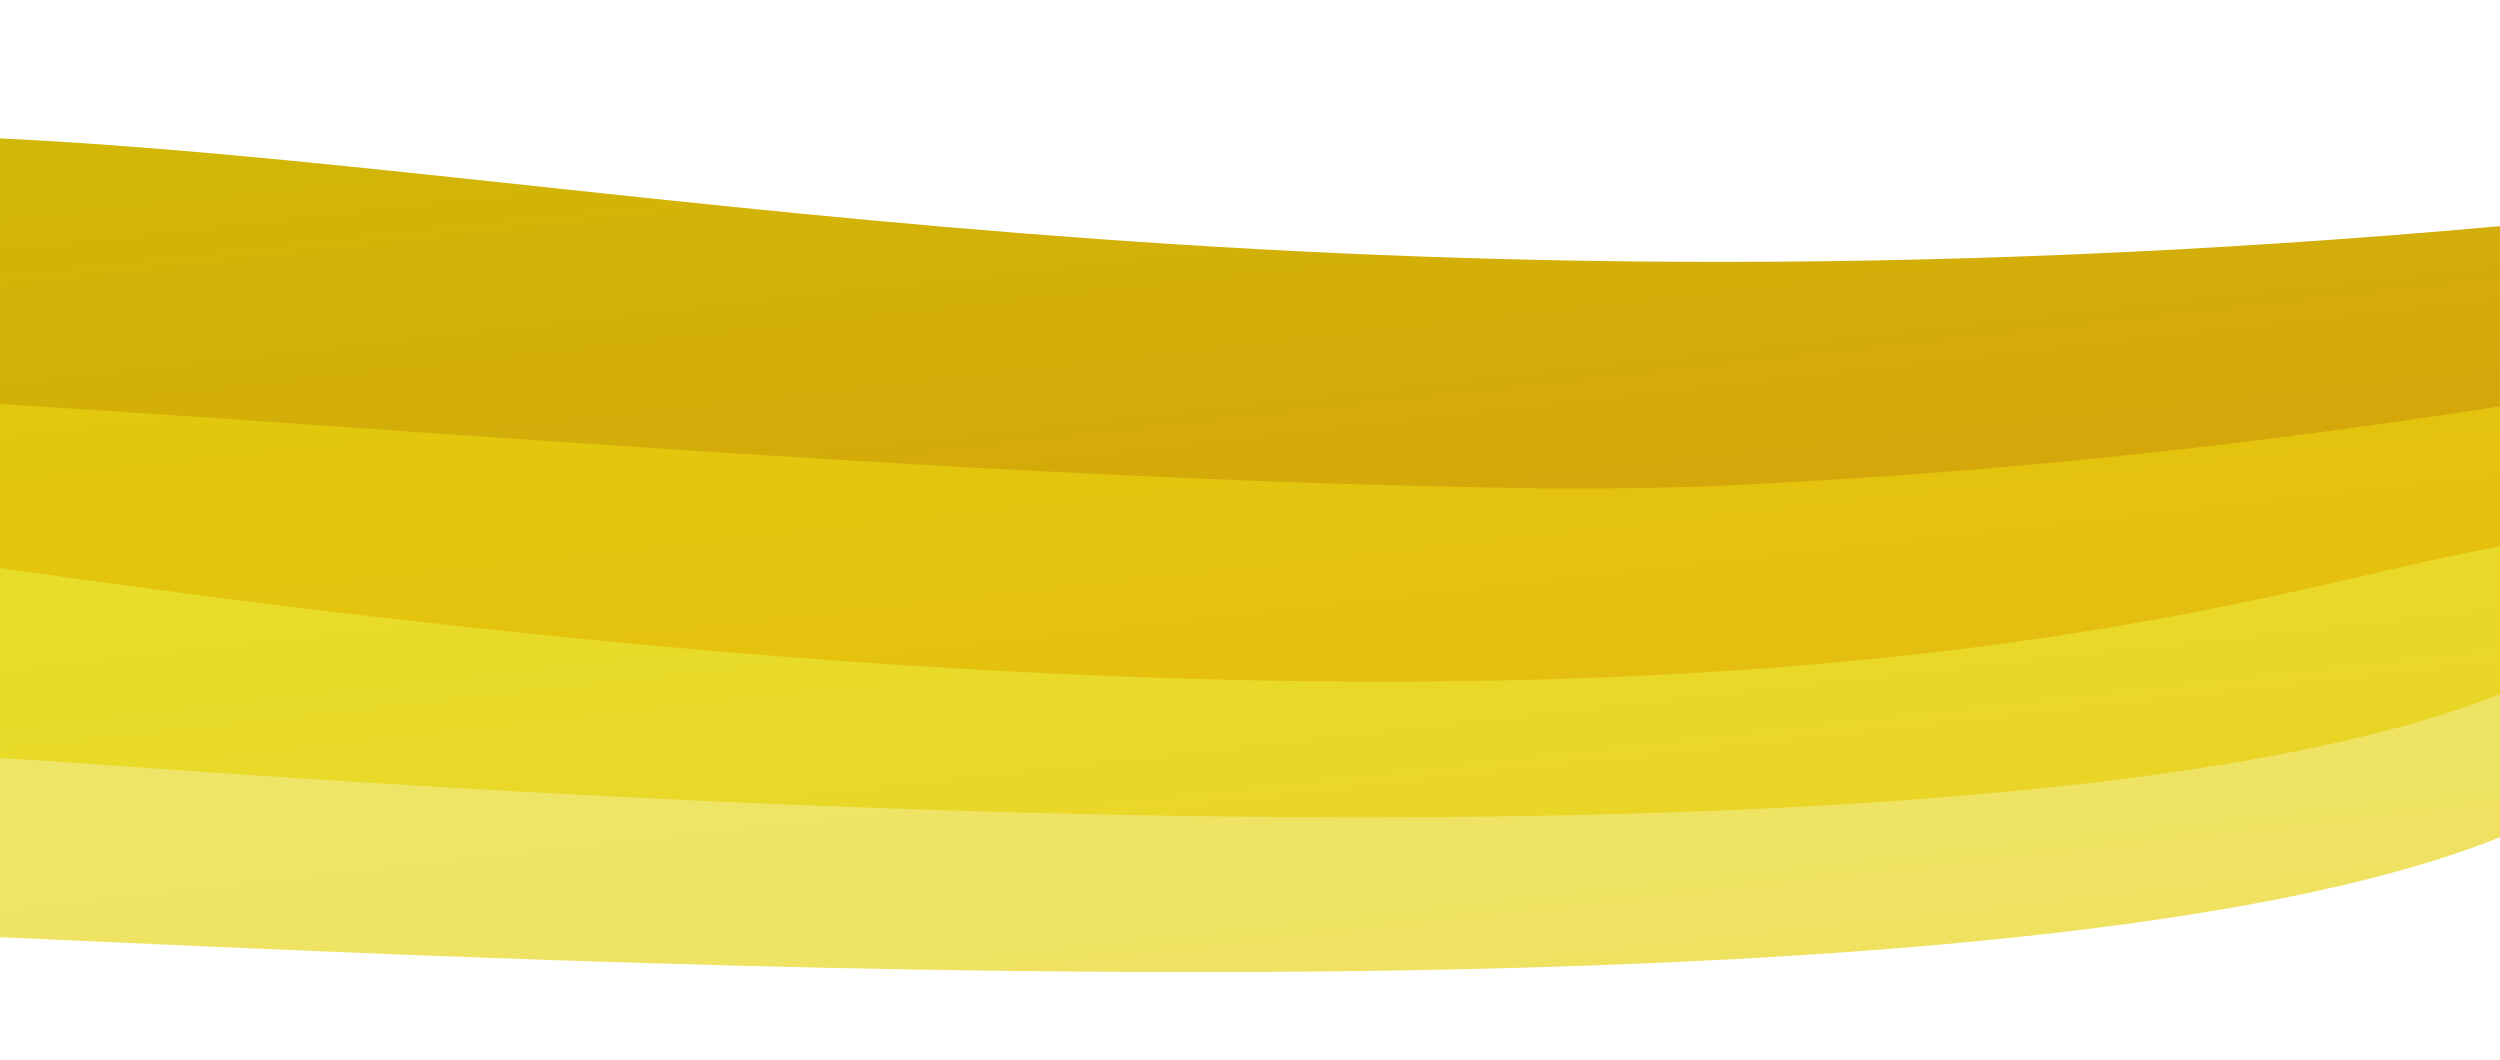 <?xml version="1.0" encoding="utf-8"?>
<!-- Generator: Adobe Illustrator 27.9.0, SVG Export Plug-In . SVG Version: 6.00 Build 0)  -->
<svg version="1.1" id="Capa_1" xmlns="http://www.w3.org/2000/svg" xmlns:xlink="http://www.w3.org/1999/xlink" x="0px" y="0px"
	 viewBox="0 0 430 182.3" style="enable-background:new 0 0 430 182.3;" xml:space="preserve">
<style type="text/css">
	.st0{display:none;}
	.st1{display:inline;}
	.st2{fill:#EFA869;}
	.st3{fill:url(#SVGID_1_);}
	.st4{fill-rule:evenodd;clip-rule:evenodd;fill:#C47E40;}
	.st5{fill-rule:evenodd;clip-rule:evenodd;fill:url(#SVGID_00000165199682719029362560000001654265673545265822_);}
	.st6{fill-rule:evenodd;clip-rule:evenodd;fill:#AD682C;}
	.st7{fill-rule:evenodd;clip-rule:evenodd;fill:url(#SVGID_00000052061645430595860830000004053737360441953966_);}
	.st8{fill-rule:evenodd;clip-rule:evenodd;fill:url(#SVGID_00000104701411977790681020000005477689599519750319_);}
	.st9{fill-rule:evenodd;clip-rule:evenodd;fill:url(#SVGID_00000164506225182279962920000018067926487072486313_);}
	.st10{fill:url(#SVGID_00000036949867626270726860000017674147137796842941_);}
	.st11{fill:url(#SVGID_00000021840587264906638660000015512177413552143233_);}
	.st12{fill:url(#SVGID_00000026850063085440121070000012436400756572797084_);}
	.st13{fill:url(#SVGID_00000051349445707819646150000007897481570508300203_);}
</style>
<g id="Capa_2_00000127725182529609089650000018186135396116616121_" class="st0">
	<g class="st1">
		<path class="st2" d="M-958,2327.1c-90.7-38.1-175.2-85.6-262.2-129.3c-56.3-28-114.1-53-175.1-68.7
			c-92.6-24.3-189.4-25.8-284.5-16.7c94.9-24,194.2-34.4,291.9-20.7c65.6,8.9,129.5,28.3,191.4,51.5
			c75.5,28.3,148.8,60.3,224.6,86.8c73.9,26.1,65.6,78.2,142.1,93.6c211,42.3,498.4,24.2,726.4,2.5
			c376.1-52.1,696.8-154.2,822.5-549.1c4.5-13.8,8.8-27.7,12.7-41.7c0,0,36.5-147.3,21-295.2c-1.6-14.4-3.7-28.9-6-43.2
			c-2.5-15.6-5.8-32.2-10.3-46.9c-5-15.3-10.9-30.5-17.8-45.1c-48.9-108.3-148.2-160.6-261.2-180.8c-95.7-18.7-193.5-19.2-289,1
			c-75.7,15-149.3,41.2-226.7,48.9c-215.1,21-548.6,21.2-694.8-163.7c-59.4-75.5-73.5-171-60.5-264.2c4-29.4,11.2-59,21.7-86.8
			c26.2-69.5,73.5-125.1,136.9-163.4c178.1-106.3,446.3-79,644.8-52.9c79.1,10.3,174.2,27.4,253.3,38.5
			c82.7,12.8,167,15.5,249.7,0.7c66.2-11.3,131-32.3,191.3-62c26.5-13.1,52.3-27.9,76.6-44.9c3.4-2.4,6.9-4.9,10.1-7.5l4.2,4.8
			c-12.7,11.8-26.4,22.3-40.5,32.4C606.5,495.4,446,536.6,289.9,525.4c-169.7-15.3-338-47.3-508.2-52.9
			c-83.2-3-167.2-1.2-249.2,14.1C-644.3,519.3-755.6,614-760,801.7c-2,71.4,17.3,139.1,65.9,192.7c138,150.3,440.8,162,633.6,150.5
			c50.8-2.4,99.7-12.6,149.7-23.7c50.1-11.2,101.2-21.8,152.6-26.8c68.8-7.1,138.5-4.4,206.9,5.5c34.5,4.8,68.7,11.8,102,22.5
			c110.1,34.7,184.5,106,225.9,213.9c10.6,30,15.9,60.2,21.3,91.2l27.7,247.4l-37.7,918.7l-1584,43.4L-958,2327.1L-958,2327.1z"/>
		
			<linearGradient id="SVGID_1_" gradientUnits="userSpaceOnUse" x1="-468.197" y1="586.619" x2="-406.909" y2="2811.198" gradientTransform="matrix(1 0 0 1 0 -184.681)">
			<stop  offset="0" style="stop-color:#ECEC77"/>
			<stop  offset="0.25" style="stop-color:#F9C11C"/>
			<stop  offset="0.5" style="stop-color:#F46853"/>
			<stop  offset="0.75" style="stop-color:#F294BE"/>
			<stop  offset="1" style="stop-color:#8278BF"/>
		</linearGradient>
		<path class="st3" d="M-958,2327.1c-90.7-38.1-175.2-85.6-262.2-129.3c-56.3-28-114.1-53-175.1-68.7
			c-92.6-24.3-189.4-25.8-284.5-16.7c94.9-24,194.2-34.4,291.9-20.7c65.6,8.9,129.5,28.3,191.4,51.5
			c75.5,28.3,148.8,60.3,224.6,86.8c73.9,26.1,65.6,78.2,142.1,93.6c211,42.3,498.4,24.2,726.4,2.5
			c376.1-52.1,696.8-154.2,822.5-549.1c4.5-13.8,8.8-27.7,12.7-41.7c0,0,36.5-147.3,21-295.2c-1.6-14.4-3.7-28.9-6-43.2
			c-2.5-15.6-5.8-32.2-10.3-46.9c-5-15.3-10.9-30.5-17.8-45.1c-48.9-108.3-148.2-160.6-261.2-180.8c-95.7-18.7-193.5-19.2-289,1
			c-75.7,15-149.3,41.2-226.7,48.9c-215.1,21-548.6,21.2-694.8-163.7c-59.4-75.5-73.5-171-60.5-264.2c4-29.4,11.2-59,21.7-86.8
			c26.2-69.5,73.5-125.1,136.9-163.4c178.1-106.3,446.3-79,644.8-52.9c79.1,10.3,174.2,27.4,253.3,38.5
			c82.7,12.8,167,15.5,249.7,0.7c66.2-11.3,131-32.3,191.3-62c26.5-13.1,52.3-27.9,76.6-44.9c3.4-2.4,6.9-4.9,10.1-7.5l4.2,4.8
			c-12.7,11.8-26.4,22.3-40.5,32.4C606.5,495.4,446,536.6,289.9,525.4c-169.7-15.3-338-47.3-508.2-52.9
			c-83.2-3-167.2-1.2-249.2,14.1C-644.3,519.3-755.6,614-760,801.7c-2,71.4,17.3,139.1,65.9,192.7c138,150.3,440.8,162,633.6,150.5
			c50.8-2.4,99.7-12.6,149.7-23.7c50.1-11.2,101.2-21.8,152.6-26.8c68.8-7.1,138.5-4.4,206.9,5.5c34.5,4.8,68.7,11.8,102,22.5
			c110.1,34.7,184.5,106,225.9,213.9c10.6,30,15.9,60.2,21.3,91.2l27.7,247.4l-37.7,918.7l-1584,43.4L-958,2327.1L-958,2327.1z"/>
		<path class="st4" d="M255.4,1111.5c58.2-3.3,116.6-1.2,174.5,5.2l0,0c267.9,30.8,369.8,235.4,339.5,525.3
			c-1.6,39.8-7.2,79.5-16.7,118.2l12.7,24.3c-13.2,232.6-99.6,528.1-1558.3,705.3l-3.8-138.6c-76.7-7.7-150.3-20.1-216.9-39.2
			c-58.7-16.1-108.5-64.1-158.2-112.1c-50.5-48.7-101-97.4-160.6-112.4c-35.6-8.6-71.8-14.8-108.2-18.4c-16.1-1.6-33.6-2.8-49.8-3.5
			c-63.2-2.8-126.7,0.6-190.5,6.3c95.2-24.2,194.4-40.4,293.4-36.4c38.5,1.5,77.2,6.1,115.1,12.9c42.4,7.5,89.3,19.1,131.5,29.5
			l2.2,0.6c43.2,10.7,86.8,21.3,130.3,30.4c275.1,57.6,557.8,54,837.5,39.6l11.1-0.6l5.6-0.3c8.2-1.2,18.8-2.8,26.9-4.1
			c388.4-59.4,695.1-192.3,827.1-573.7c26.3-82.7,23.4-177.8-14.7-256.3c-43.1-90.7-131.2-147.2-227.5-168.1
			c-12.2-2.7-24.5-4.9-36.9-6.7c-54.3-7.4-109.4-10.7-164.1-7.9c-33.7,1.7-67.2,5.8-100.4,12.1c-32.4,6-64.4,14.4-96.4,22.9
			c-34.3,9.1-68.6,18.1-103.5,24.2c-12.7,2.2-26,4.1-38.9,5.6c-21.5,2.2-43.1,3.3-64.7,4.4c-205.7,7.9-496.4-10-645.3-169.2
			c-65.8-70.9-90.2-163.3-81.1-258.4c14.3-169.2,97.4-295.6,260.2-354c58.6-21.1,120.5-31.6,182.4-36.3
			c172.9-12.1,345.1,16.2,514.8,46c15.6,2.7,31.1,5.5,46.7,8.3c51.2,9.2,102.4,18.5,154.1,24.6c162.2,19,332.3-7.5,476-86.9
			c3.6-2.1,7.3-4.3,10.8-6.5l3.8,5.2c-27.6,20.9-57.9,37.7-88.9,52.8c-125.3,60.3-267,83.8-405.3,73.3
			c-71.5-7.4-143.1-18.2-214.7-28.9c-180.1-27-360.6-54.1-542.1-28.9c-40.4,6-80.2,15.2-118.4,29.4
			c-151.7,56.1-216.4,174-223.2,330.9c-4.6,131.2,66.5,220.6,180.3,277.5c160.7,79.8,386.7,97.4,564.9,87.8
			c42.1-3,83.3-11.6,124.4-21.1C118.5,1129.6,186.7,1115.1,255.4,1111.5z"/>
		
			<linearGradient id="SVGID_00000046339517043765137720000008949411070078829735_" gradientUnits="userSpaceOnUse" x1="-476.043" y1="566.988" x2="-418.265" y2="2664.159" gradientTransform="matrix(1 0 0 1 0 -184.681)">
			<stop  offset="0" style="stop-color:#E6E62B"/>
			<stop  offset="0.25" style="stop-color:#F99E1B"/>
			<stop  offset="0.5" style="stop-color:#EE303B"/>
			<stop  offset="0.75" style="stop-color:#F066A4"/>
			<stop  offset="1" style="stop-color:#624CBF"/>
		</linearGradient>
		<path style="fill-rule:evenodd;clip-rule:evenodd;fill:url(#SVGID_00000046339517043765137720000008949411070078829735_);" d="
			M255.4,1111.5c58.2-3.3,116.6-1.2,174.5,5.2l0,0c267.9,30.8,369.8,235.4,339.5,525.3c-1.6,39.8-7.2,79.5-16.7,118.2l12.7,24.3
			c-13.2,232.6-99.6,528.1-1558.3,705.3l-3.8-138.6c-76.7-7.7-150.3-20.1-216.9-39.2c-58.7-16.1-108.5-64.1-158.2-112.1
			c-50.5-48.7-101-97.4-160.6-112.4c-35.6-8.6-71.8-14.8-108.2-18.4c-16.1-1.6-33.6-2.8-49.8-3.5c-63.2-2.8-126.7,0.6-190.5,6.3
			c95.2-24.2,194.4-40.4,293.4-36.4c38.5,1.5,77.2,6.1,115.1,12.9c42.4,7.5,89.3,19.1,131.5,29.5l2.2,0.6
			c43.2,10.7,86.8,21.3,130.3,30.4c275.1,57.6,557.8,54,837.5,39.6l11.1-0.6l5.6-0.3c8.2-1.2,18.8-2.8,26.9-4.1
			c388.4-59.4,695.1-192.3,827.1-573.7c26.3-82.7,23.4-177.8-14.7-256.3c-43.1-90.7-131.2-147.2-227.5-168.1
			c-12.2-2.7-24.5-4.9-36.9-6.7c-54.3-7.4-109.4-10.7-164.1-7.9c-33.7,1.7-67.2,5.8-100.4,12.1c-32.4,6-64.4,14.4-96.4,22.9
			c-34.3,9.1-68.6,18.1-103.5,24.2c-12.7,2.2-26,4.1-38.9,5.6c-21.5,2.2-43.1,3.3-64.7,4.4c-205.7,7.9-496.4-10-645.3-169.2
			c-65.8-70.9-90.2-163.3-81.1-258.4c14.3-169.2,97.4-295.6,260.2-354c58.6-21.1,120.5-31.6,182.4-36.3
			c172.9-12.1,345.1,16.2,514.8,46c15.6,2.7,31.1,5.5,46.7,8.3c51.2,9.2,102.4,18.5,154.1,24.6c162.2,19,332.3-7.5,476-86.9
			c3.6-2.1,7.3-4.3,10.8-6.5l3.8,5.2c-27.6,20.9-57.9,37.7-88.9,52.8c-125.3,60.3-267,83.8-405.3,73.3
			c-71.5-7.4-143.1-18.2-214.7-28.9c-180.1-27-360.6-54.1-542.1-28.9c-40.4,6-80.2,15.2-118.4,29.4
			c-151.7,56.1-216.4,174-223.2,330.9c-4.6,131.2,66.5,220.6,180.3,277.5c160.7,79.8,386.7,97.4,564.9,87.8
			c42.1-3,83.3-11.6,124.4-21.1C118.5,1129.6,186.7,1115.1,255.4,1111.5z"/>
		<path class="st6" d="M-37.2,413.8C-202.6,388-374.1,366-539.4,401l0,0c-190.9,42-292.3,162.6-320,354c-8.1,53-8.1,108,7.7,159.5
			c77.4,247.7,471.1,278.1,690.7,274.7c33.9-0.8,67.8-2.2,101.5-5.4c33.4-3.4,66.7-10.1,100.2-17.4c84-19.5,169.8-36.8,256.5-37.7
			c39.1-0.8,78.1,0.8,117,4.1c11.6,1,27.5,2.6,39.2,4.5c151.6,22.8,265.1,133.8,281.7,288.1c4.8,44.8,5.1,99.2,0.1,152
			c0.7,31.2-2.6,62.7-9.2,93.9c-9,128.6-40.9,271.3-318.9,402.2c-71,39.3-148.4,67.9-227.8,86.3c-221.8,68.9-534.5,132.3-976.3,186
			l-3.5-127.4c-175.7-1.6-273.5-11.6-314.9-18.8c-40.1-6.9-74.9-37.6-109.5-68.1c-37.2-32.8-74.2-65.4-117.6-68.5
			c-84.2-6.3-169.2-3.9-253.5,2.1c-28.3,2-56.7,4.4-85.1,6.9c22.9-5.8,47.2-14.2,71.9-22.6c34.7-11.9,70.1-24.1,103.2-29.7
			c49.6-8.5,99.9-14.8,150.1-17.8c36.1-2.3,72.4-2.8,108.6-2.1c57.2,1.2,114.5,5.3,171.6,9.3c28.4,2,56.8,4,85,5.7
			c84.5,5.2,168.6,8.4,253.2,9.4c47.2,0.6,94.1,1.4,140.7,2.3c151.5,2.9,300.8,5.7,454-2.9l2.6-0.1c0.3,0,0.7-0.1,1-0.1
			c0.1,0,0.2,0,0.3-0.1l1.3-0.2c5.2-0.8,11-1.8,16.6-2.8c2.9-0.5,5.8-1,8.5-1.5c235.6-40.7,477.1-112.4,653.1-281.2
			c46.7-44.7,87.8-95.7,119.7-151.9c62.1-141.5,26.4-310.9-118.4-388.5c-36.1-19.6-76.3-35.3-117.4-40.6c-25.3-3.3-50.8-5.7-76.2-7
			c-33.9-1.8-68-1.6-101.8,0.8c-64,3.4-125.4,18.9-187,34.4c-38.2,9.7-76.5,19.3-115.5,26.1c-17.2,2.9-34.7,4.6-52.1,6.1
			c-155.9,12.2-314.8,10.1-467.6-27c-215.9-53.2-371.5-184.4-343.7-423.4c22.8-196.9,120.6-346.3,316-405.3
			c222.3-64.4,473.1-13.8,700.4,32.1c25.6,5.2,50.9,10.3,75.9,15.2c66.8,13.6,133.1,24.4,201,27.4c130.8,5.8,265.1-10.3,385.9-62.9
			c3.8-1.8,7.7-3.6,11.4-5.5l3.3,5.5c-14.7,9.4-30.2,17.3-45.9,24.7c-135,61.8-286.9,80.2-434.1,69.8c-71-6.9-141.5-19.8-211.7-32.7
			C42.9,427.4,2.9,420-37.2,413.8z"/>
		
			<linearGradient id="SVGID_00000165936959979302880790000006571224745305387953_" gradientUnits="userSpaceOnUse" x1="-477.797" y1="518.063" x2="-422.638" y2="2520.167" gradientTransform="matrix(1 0 0 1 0 -184.681)">
			<stop  offset="0" style="stop-color:#DDDD0A"/>
			<stop  offset="0.25" style="stop-color:#F8791B"/>
			<stop  offset="0.5" style="stop-color:#CA303B"/>
			<stop  offset="0.75" style="stop-color:#EF40A4"/>
			<stop  offset="1" style="stop-color:#372585"/>
		</linearGradient>
		<path style="fill-rule:evenodd;clip-rule:evenodd;fill:url(#SVGID_00000165936959979302880790000006571224745305387953_);" d="
			M-37.2,413.8C-202.6,388-374.1,366-539.4,401l0,0c-190.9,42-292.3,162.6-320,354c-8.1,53-8.1,108,7.7,159.5
			c77.4,247.7,471.1,278.1,690.7,274.7c33.9-0.8,67.8-2.2,101.5-5.4c33.4-3.4,66.7-10.1,100.2-17.4c84-19.5,169.8-36.8,256.5-37.7
			c39.1-0.8,78.1,0.8,117,4.1c11.6,1,27.5,2.6,39.2,4.5c151.6,22.8,265.1,133.8,281.7,288.1c4.8,44.8,5.1,99.2,0.1,152
			c0.7,31.2-2.6,62.7-9.2,93.9c-9,128.6-40.9,271.3-318.9,402.2c-71,39.3-148.4,67.9-227.8,86.3c-221.8,68.9-534.5,132.3-976.3,186
			l-3.5-127.4c-175.7-1.6-273.5-11.6-314.9-18.8c-40.1-6.9-74.9-37.6-109.5-68.1c-37.2-32.8-74.2-65.4-117.6-68.5
			c-84.2-6.3-169.2-3.9-253.5,2.1c-28.3,2-56.7,4.4-85.1,6.9c22.9-5.8,47.2-14.2,71.9-22.6c34.7-11.9,70.1-24.1,103.2-29.7
			c49.6-8.5,99.9-14.8,150.1-17.8c36.1-2.3,72.4-2.8,108.6-2.1c57.2,1.2,114.5,5.3,171.6,9.3c28.4,2,56.8,4,85,5.7
			c84.5,5.2,168.6,8.4,253.2,9.4c47.2,0.6,94.1,1.4,140.7,2.3c151.5,2.9,300.8,5.7,454-2.9l2.6-0.1c0.3,0,0.7-0.1,1-0.1
			c0.1,0,0.2,0,0.3-0.1l1.3-0.2c5.2-0.8,11-1.8,16.6-2.8c2.9-0.5,5.8-1,8.5-1.5c235.6-40.7,477.1-112.4,653.1-281.2
			c46.7-44.7,87.8-95.7,119.7-151.9c62.1-141.5,26.4-310.9-118.4-388.5c-36.1-19.6-76.3-35.3-117.4-40.6c-25.3-3.3-50.8-5.7-76.2-7
			c-33.9-1.8-68-1.6-101.8,0.8c-64,3.4-125.4,18.9-187,34.4c-38.2,9.7-76.5,19.3-115.5,26.1c-17.2,2.9-34.7,4.6-52.1,6.1
			c-155.9,12.2-314.8,10.1-467.6-27c-215.9-53.2-371.5-184.4-343.7-423.4c22.8-196.9,120.6-346.3,316-405.3
			c222.3-64.4,473.1-13.8,700.4,32.1c25.6,5.2,50.9,10.3,75.9,15.2c66.8,13.6,133.1,24.4,201,27.4c130.8,5.8,265.1-10.3,385.9-62.9
			c3.8-1.8,7.7-3.6,11.4-5.5l3.3,5.5c-14.7,9.4-30.2,17.3-45.9,24.7c-135,61.8-286.9,80.2-434.1,69.8c-71-6.9-141.5-19.8-211.7-32.7
			C42.9,427.4,2.9,420-37.2,413.8z"/>
		
			<linearGradient id="SVGID_00000022558476123093739540000018032692711261456059_" gradientUnits="userSpaceOnUse" x1="-478.409" y1="491.05" x2="-427.578" y2="2336.071" gradientTransform="matrix(1 0 0 1 0 -184.681)">
			<stop  offset="0" style="stop-color:#894C17"/>
			<stop  offset="1" style="stop-color:#894C17"/>
		</linearGradient>
		<path style="fill-rule:evenodd;clip-rule:evenodd;fill:url(#SVGID_00000022558476123093739540000018032692711261456059_);" d="
			M-45.6,391.6C-302.1,351.5-723.8,291-862.1,572.2l0,0c-28.6,58.2-42,124-46.4,188.7c-5.8,79.9,5.9,163.4,47.4,232.7
			C-728,1215-361.5,1232-129.8,1211.3c16.9-1.6,33.9-3.4,50.7-5.5c39.1-5,78.7-14.2,117.8-23.2c11.1-2.6,22.2-5.1,33.2-7.6
			c93.2-21.9,189.4-32.5,285.2-26.1c22.8,1.4,45.6,3.5,68.3,6.2c203.2,22.8,310.2,203,269.1,423.2c-2.5,12.7-5.6,24.9-9.2,36.8
			c-18.4,69.3-59.1,139.3-156.2,207.4c-53.8,39.1-116.5,70.3-182.5,96.2c-217.6,89.6-571.3,172.9-1148.4,243l-2.8-100
			c-154.5,0.3-275.4-3.9-332.4-5.9c-17.3-0.6-28.7-1-33.4-1c-49.3-0.2-98.7-6.1-148.1-12c-66.6-8-133.1-15.9-199.3-9.9l-163.8,15.1
			c160-40.5,321.6-77.9,486-96.4c40.9-4.6,82.8-8.5,123.8-11.7c49.9-3.6,117.1-6,196.2-8.8c377.5-13.4,1027.3-36.4,1372-247.8
			c2.8-1.7,5.5-3.6,8.1-5.7c27-21.6,54.1-44.2,77.6-68.9c20-22.2,37.3-46.1,52-71.5c12.2-24.4,19.8-50.9,20.7-80.1
			c5.1-137.4-87.2-253.9-223.2-277.9c-100.7-17.3-204.7-16.8-304.7,4.7c-32.2,6.6-63.8,15.1-95.4,23.6c-35,9.5-70.1,18.9-106.1,25.8
			c-34.4,6.3-69,9.9-103.7,13.4c-287.8,27.7-710.6-9.2-780.1-353.6c-21.2-108.4-4.3-247.2,45.1-346.3
			c87-177.4,274.3-235.6,459.4-241.1c189.5-5.8,375.1,31.6,559.8,68.9c19.9,4,39.8,8,59.6,12c45.9,9,92,17.7,138.5,22.3
			c152.1,15.6,309.3,8.7,455.9-37.4c4-1.4,8.1-2.8,12-4.3l2.7,5.8c-15.7,7.7-31.9,14-48.3,19.9c-135.9,47.7-282.1,61.5-425.4,53.1
			c-13-0.7-26.7-2-39.5-3.5c-63.8-7.9-127-19.4-190-30.8C32.3,404.9-6.6,397.8-45.6,391.6z"/>
		
			<linearGradient id="SVGID_00000066502474282302497490000017084421507056735935_" gradientUnits="userSpaceOnUse" x1="-478.409" y1="491.05" x2="-427.578" y2="2336.071" gradientTransform="matrix(1 0 0 1 0 -184.681)">
			<stop  offset="0" style="stop-color:#D0D002"/>
			<stop  offset="0.25" style="stop-color:#DF521B"/>
			<stop  offset="0.5" style="stop-color:#AE303B"/>
			<stop  offset="0.75" style="stop-color:#D117A4"/>
			<stop  offset="1" style="stop-color:#201358"/>
		</linearGradient>
		<path style="fill-rule:evenodd;clip-rule:evenodd;fill:url(#SVGID_00000066502474282302497490000017084421507056735935_);" d="
			M-45.6,391.6C-302.1,351.5-723.8,291-862.1,572.2l0,0c-28.6,58.2-42,124-46.4,188.7c-5.8,79.9,5.9,163.4,47.4,232.7
			C-728,1215-361.5,1232-129.8,1211.3c16.9-1.6,33.9-3.4,50.7-5.5c39.1-5,78.7-14.2,117.8-23.2c11.1-2.6,22.2-5.1,33.2-7.6
			c93.2-21.9,189.4-32.5,285.2-26.1c22.8,1.4,45.6,3.5,68.3,6.2c203.2,22.8,310.2,203,269.1,423.2c-2.5,12.7-5.6,24.9-9.2,36.8
			c-18.4,69.3-59.1,139.3-156.2,207.4c-53.8,39.1-116.5,70.3-182.5,96.2c-217.6,89.6-571.3,172.9-1148.4,243l-2.8-100
			c-154.5,0.3-275.4-3.9-332.4-5.9c-17.3-0.6-28.7-1-33.4-1c-49.3-0.2-98.7-6.1-148.1-12c-66.6-8-133.1-15.9-199.3-9.9l-163.8,15.1
			c160-40.5,321.6-77.9,486-96.4c40.9-4.6,82.8-8.5,123.8-11.7c49.9-3.6,117.1-6,196.2-8.8c377.5-13.4,1027.3-36.4,1372-247.8
			c2.8-1.7,5.5-3.6,8.1-5.7c27-21.6,54.1-44.2,77.6-68.9c20-22.2,37.3-46.1,52-71.5c12.2-24.4,19.8-50.9,20.7-80.1
			c5.1-137.4-87.2-253.9-223.2-277.9c-100.7-17.3-204.7-16.8-304.7,4.7c-32.2,6.6-63.8,15.1-95.4,23.6c-35,9.5-70.1,18.9-106.1,25.8
			c-34.4,6.3-69,9.9-103.7,13.4c-287.8,27.7-710.6-9.2-780.1-353.6c-21.2-108.4-4.3-247.2,45.1-346.3
			c87-177.4,274.3-235.6,459.4-241.1c189.5-5.8,375.1,31.6,559.8,68.9c19.9,4,39.8,8,59.6,12c45.9,9,92,17.7,138.5,22.3
			c152.1,15.6,309.3,8.7,455.9-37.4c4-1.4,8.1-2.8,12-4.3l2.7,5.8c-15.7,7.7-31.9,14-48.3,19.9c-135.9,47.7-282.1,61.5-425.4,53.1
			c-13-0.7-26.7-2-39.5-3.5c-63.8-7.9-127-19.4-190-30.8C32.3,404.9-6.6,397.8-45.6,391.6z"/>
	</g>
</g>
<g id="Capa_1_00000172427730192288894630000000438908402857924492_">
	
		<linearGradient id="SVGID_00000124853023857966741480000014071982175278674313_" gradientUnits="userSpaceOnUse" x1="210.037" y1="8.616" x2="210.037" y2="93.309" gradientTransform="matrix(0.994 -0.11 -0.11 -0.994 11.476 207.19)">
		<stop  offset="2.770450e-07" style="stop-color:#EFE261"/>
		<stop  offset="1" style="stop-color:#EEE569"/>
	</linearGradient>
	<path style="fill:url(#SVGID_00000124853023857966741480000014071982175278674313_);" d="M0,161.2c99.3,4.4,344.6,17.2,430-17.2
		v-31.4c-61.7,11.7-115.7,14.7-178.7,12.1c-77.1-2.2-173.1-8.2-251.3-10.1V161.2z"/>
	
		<linearGradient id="SVGID_00000170987559021606872160000012187986018008090497_" gradientUnits="userSpaceOnUse" x1="213.089" y1="33.62" x2="213.089" y2="123.662" gradientTransform="matrix(0.994 -0.11 -0.11 -0.994 11.476 207.19)">
		<stop  offset="0" style="stop-color:#EAD527"/>
		<stop  offset="1" style="stop-color:#E7DF29"/>
	</linearGradient>
	<path style="fill:url(#SVGID_00000170987559021606872160000012187986018008090497_);" d="M0,130.4c22.4,0.8,330.4,28.5,430-11V88.2
		c-48.4,8-90.9,11.7-139.7,11.5c-52.3-0.4-104.6-3.9-157-7.5c-15.9-1.1-31.8-2.1-47.7-3.1C57.2,87.2,28.5,85.5,0,84V130.4z"/>
	
		<linearGradient id="SVGID_00000021089926272434063870000014606418379925580735_" gradientUnits="userSpaceOnUse" x1="216.317" y1="58.969" x2="216.317" y2="160.189" gradientTransform="matrix(0.994 -0.11 -0.11 -0.994 11.476 207.19)">
		<stop  offset="0" style="stop-color:#E5BF0F"/>
		<stop  offset="1" style="stop-color:#E1CC0C"/>
	</linearGradient>
	<path style="fill:url(#SVGID_00000021089926272434063870000014606418379925580735_);" d="M0,97.7c294.4,42.3,385.1,3.9,430-3.7
		V62.4c-18.7,2.2-34,3.8-52.7,5.1c-68.3,4.6-136,1.1-204.3-5.1c-25.5-2.1-51.4-4.4-77.7-6.8C62.5,52.9,33.5,49.9,0,47.3V97.7z"/>
	
		<linearGradient id="SVGID_00000182507921767148980100000016005481595715579289_" gradientUnits="userSpaceOnUse" x1="219.18" y1="89.006" x2="219.18" y2="183.572" gradientTransform="matrix(0.994 -0.11 -0.11 -0.994 11.476 207.19)">
		<stop  offset="0" style="stop-color:#D4A70A"/>
		<stop  offset="1" style="stop-color:#D2B806"/>
	</linearGradient>
	<path style="fill:url(#SVGID_00000182507921767148980100000016005481595715579289_);" d="M0,23.8v45.7c24.3,1.5,47.1,3.1,71.3,4.8
		c64.5,4.4,128.9,8.8,193.7,9.7c13,0.1,26.7-0.1,39.9-0.9c43.3-2.3,82.1-6.6,125.1-13.2v-31C224,57.4,101.4,28.7,0,23.8z"/>
</g>
</svg>
